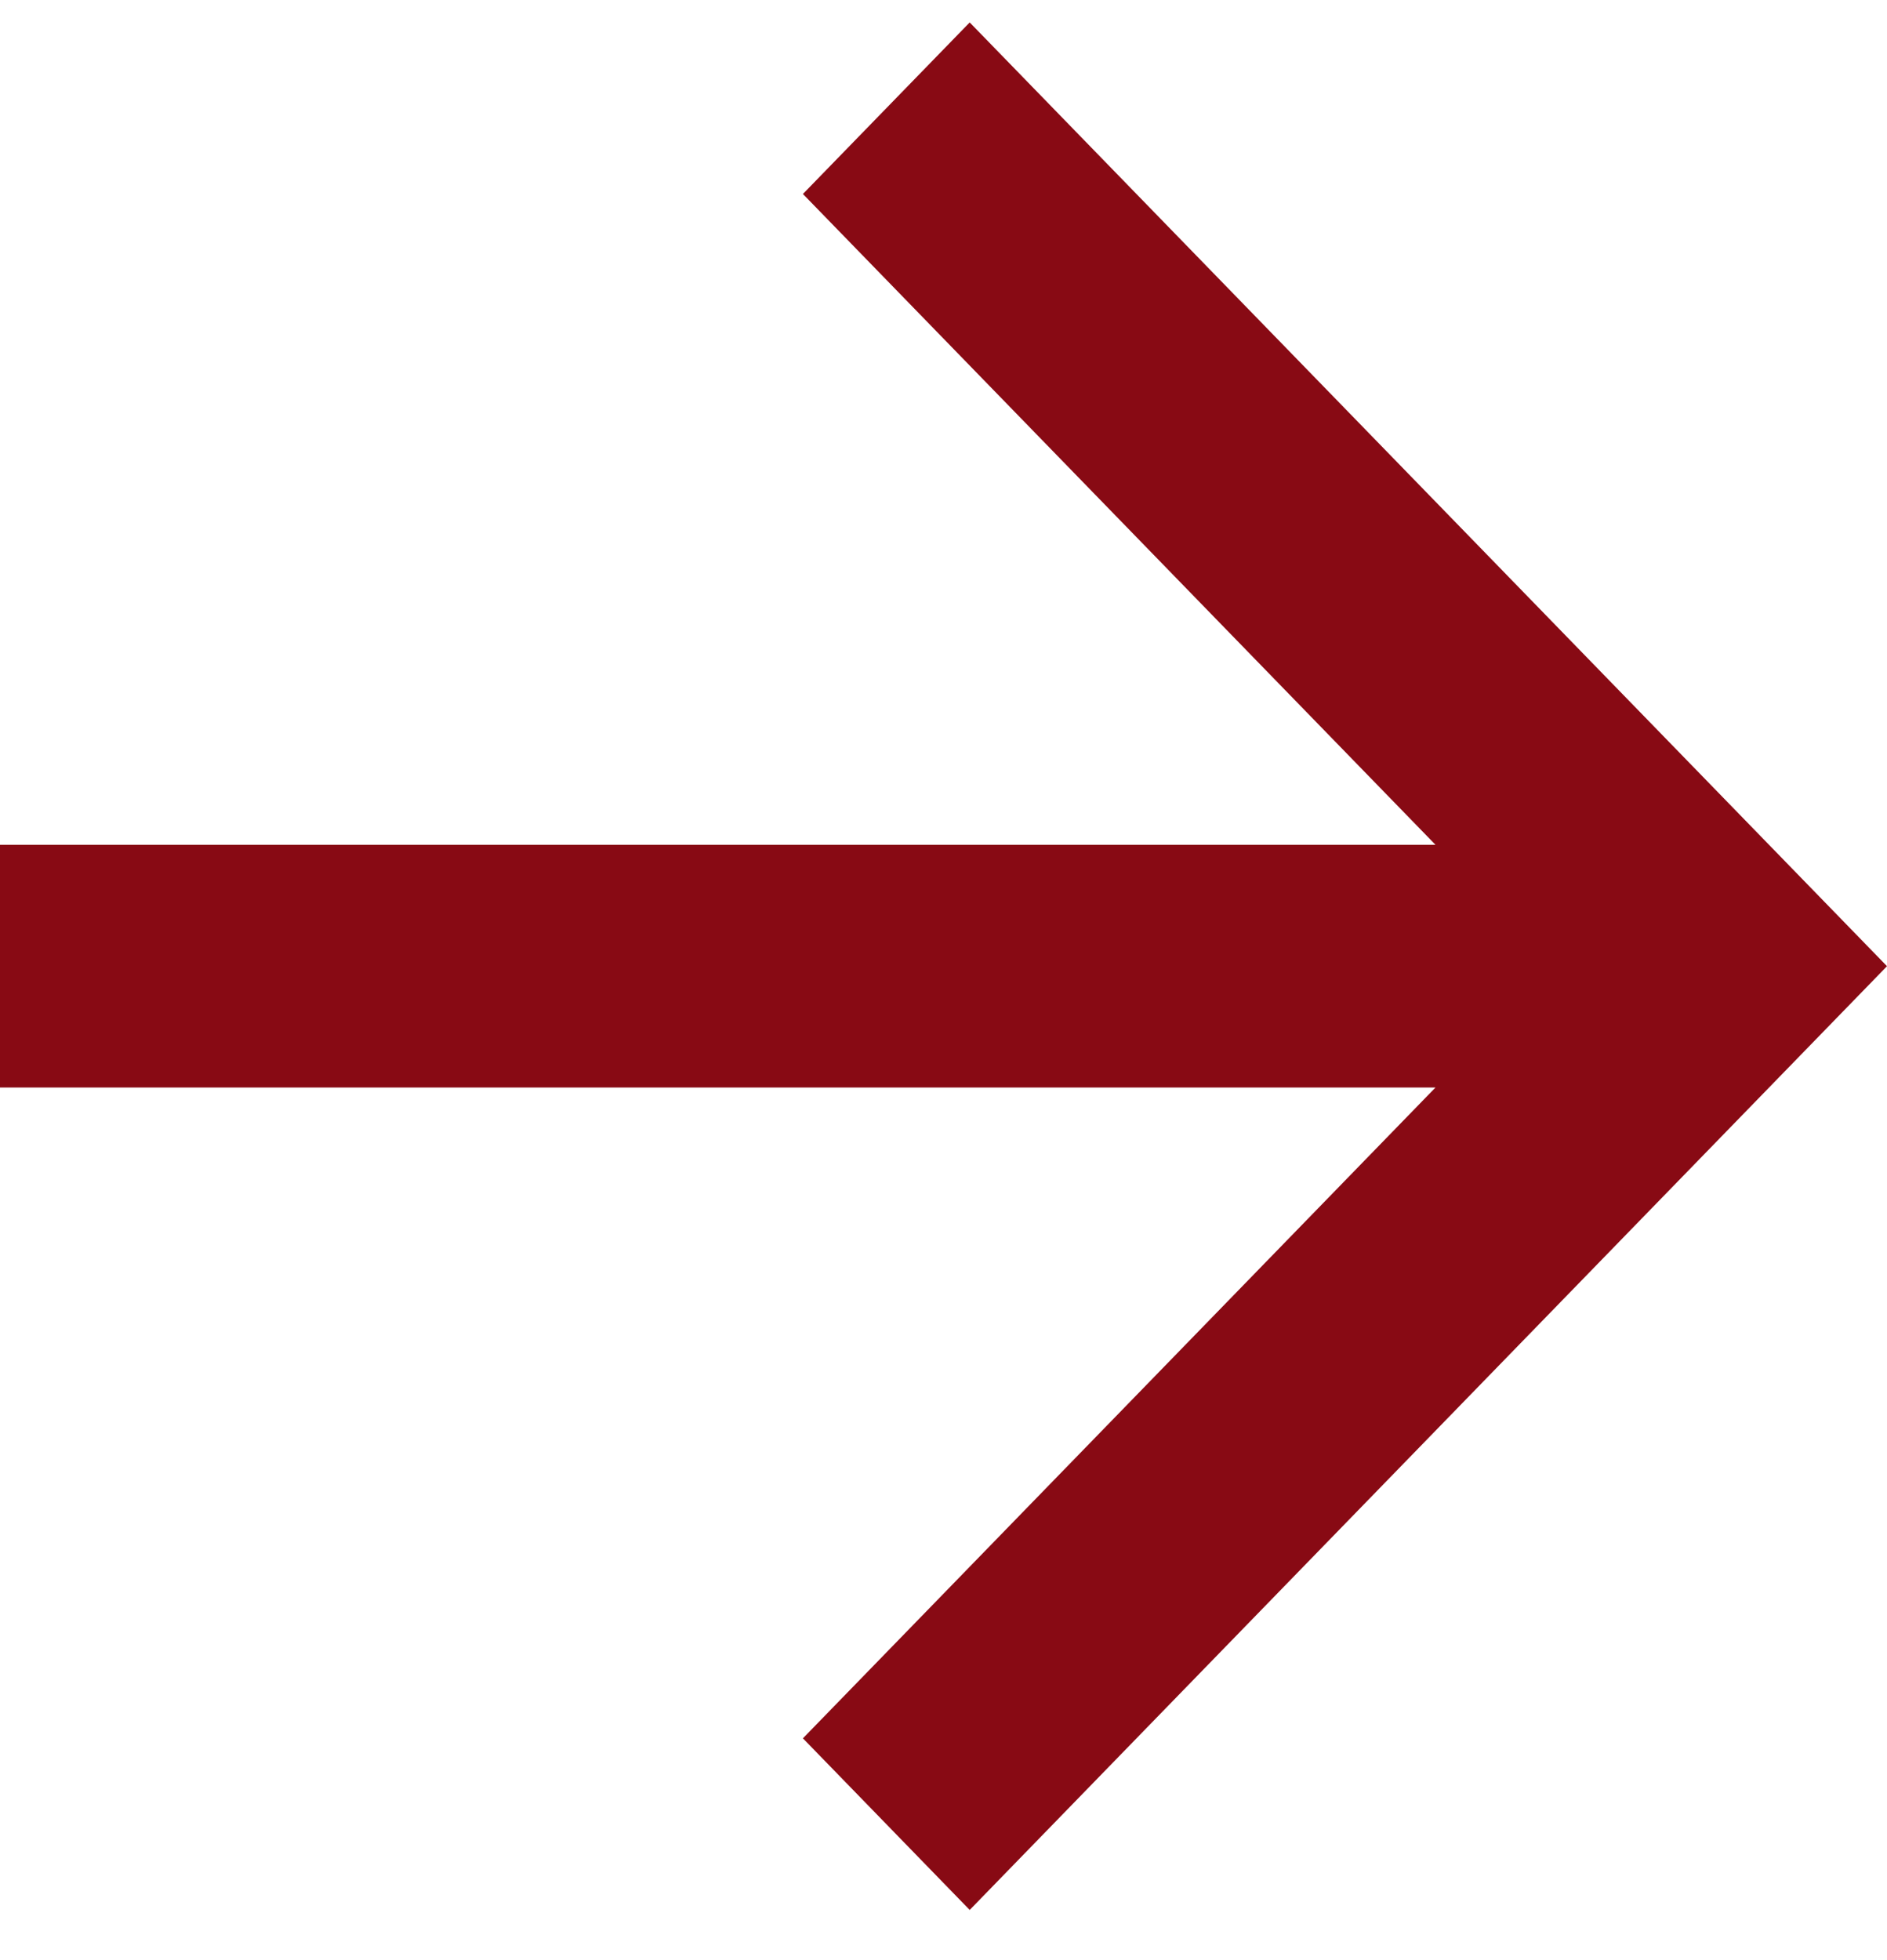 <?xml version="1.0" encoding="UTF-8"?> <svg xmlns="http://www.w3.org/2000/svg" width="26" height="27" viewBox="0 0 26 27" fill="none"><path d="M19.779 14.98L0 14.98V11.637L19.779 11.637L11.063 2.672L13.361 0.309L26 13.309L13.361 26.309L11.063 23.945L19.779 14.98Z" fill="#880A14"></path></svg> 